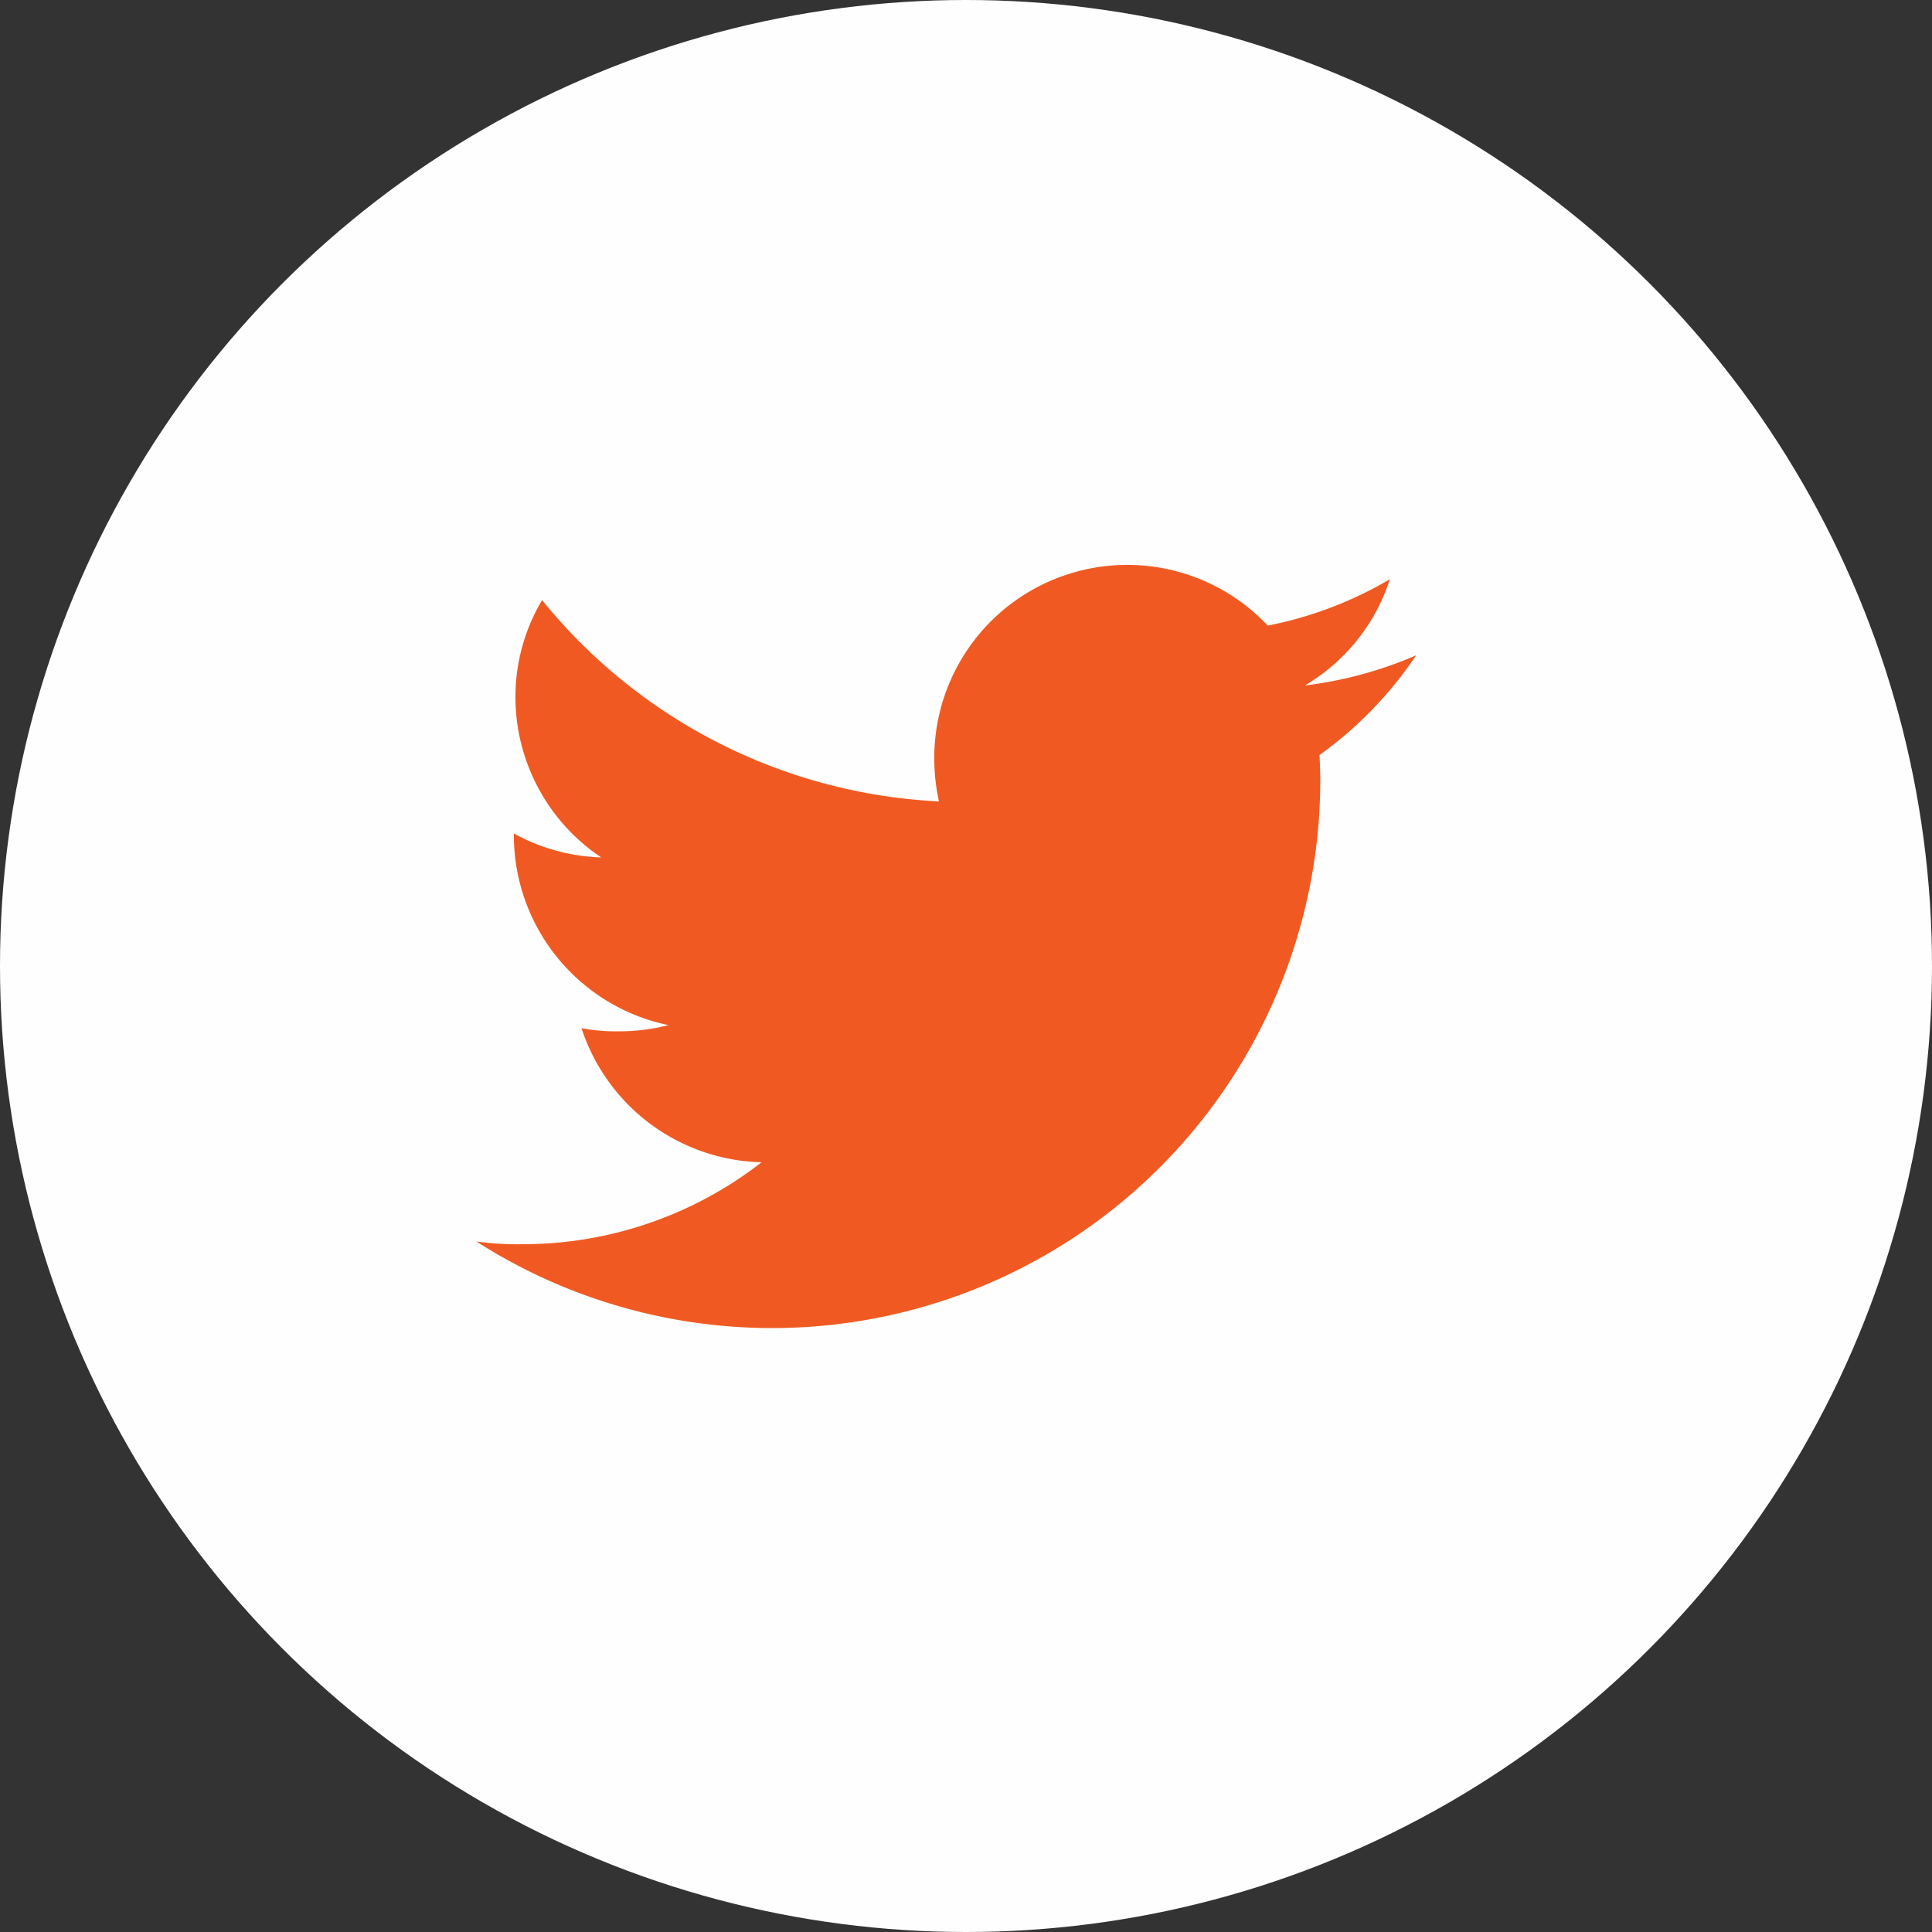 <svg xmlns="http://www.w3.org/2000/svg" width="50" height="50" viewBox="0 0 50 50">
  <rect x="0" y="0" width="50" height="50" fill="#333333" stroke="none"/>
  <g id="Group_192" data-name="Group 192" transform="translate(-1056.225 -5313.78)">
    <circle id="Ellipse_7" data-name="Ellipse 7" cx="25" cy="25" r="25" transform="translate(1056.225 5313.78)" fill="#fefefe"/>
    <path id="Path_540" data-name="Path 540" d="M1064.01,228.74a10.4,10.4,0,0,1-2.88.78,4.94,4.94,0,0,0,2.2-2.75,9.989,9.989,0,0,1-3.16,1.2,4.994,4.994,0,0,0-8.63,3.41,5.246,5.246,0,0,0,.12,1.14,14.091,14.091,0,0,1-10.27-5.21,4.91,4.91,0,0,0-.69,2.52,5,5,0,0,0,2.22,4.14,4.992,4.992,0,0,1-2.26-.62v.06a5.019,5.019,0,0,0,4,4.9,5.057,5.057,0,0,1-1.31.16,4.836,4.836,0,0,1-.94-.08,5.035,5.035,0,0,0,4.66,3.47,10.062,10.062,0,0,1-6.18,2.12,7.9,7.9,0,0,1-1.2-.07,14.188,14.188,0,0,0,21.84-11.94c0-.22-.01-.44-.02-.65a10.055,10.055,0,0,0,2.5-2.58Z" transform="translate(28.864 5102)" fill="#f05a22" fill-rule="evenodd"/>
  </g>
</svg>
